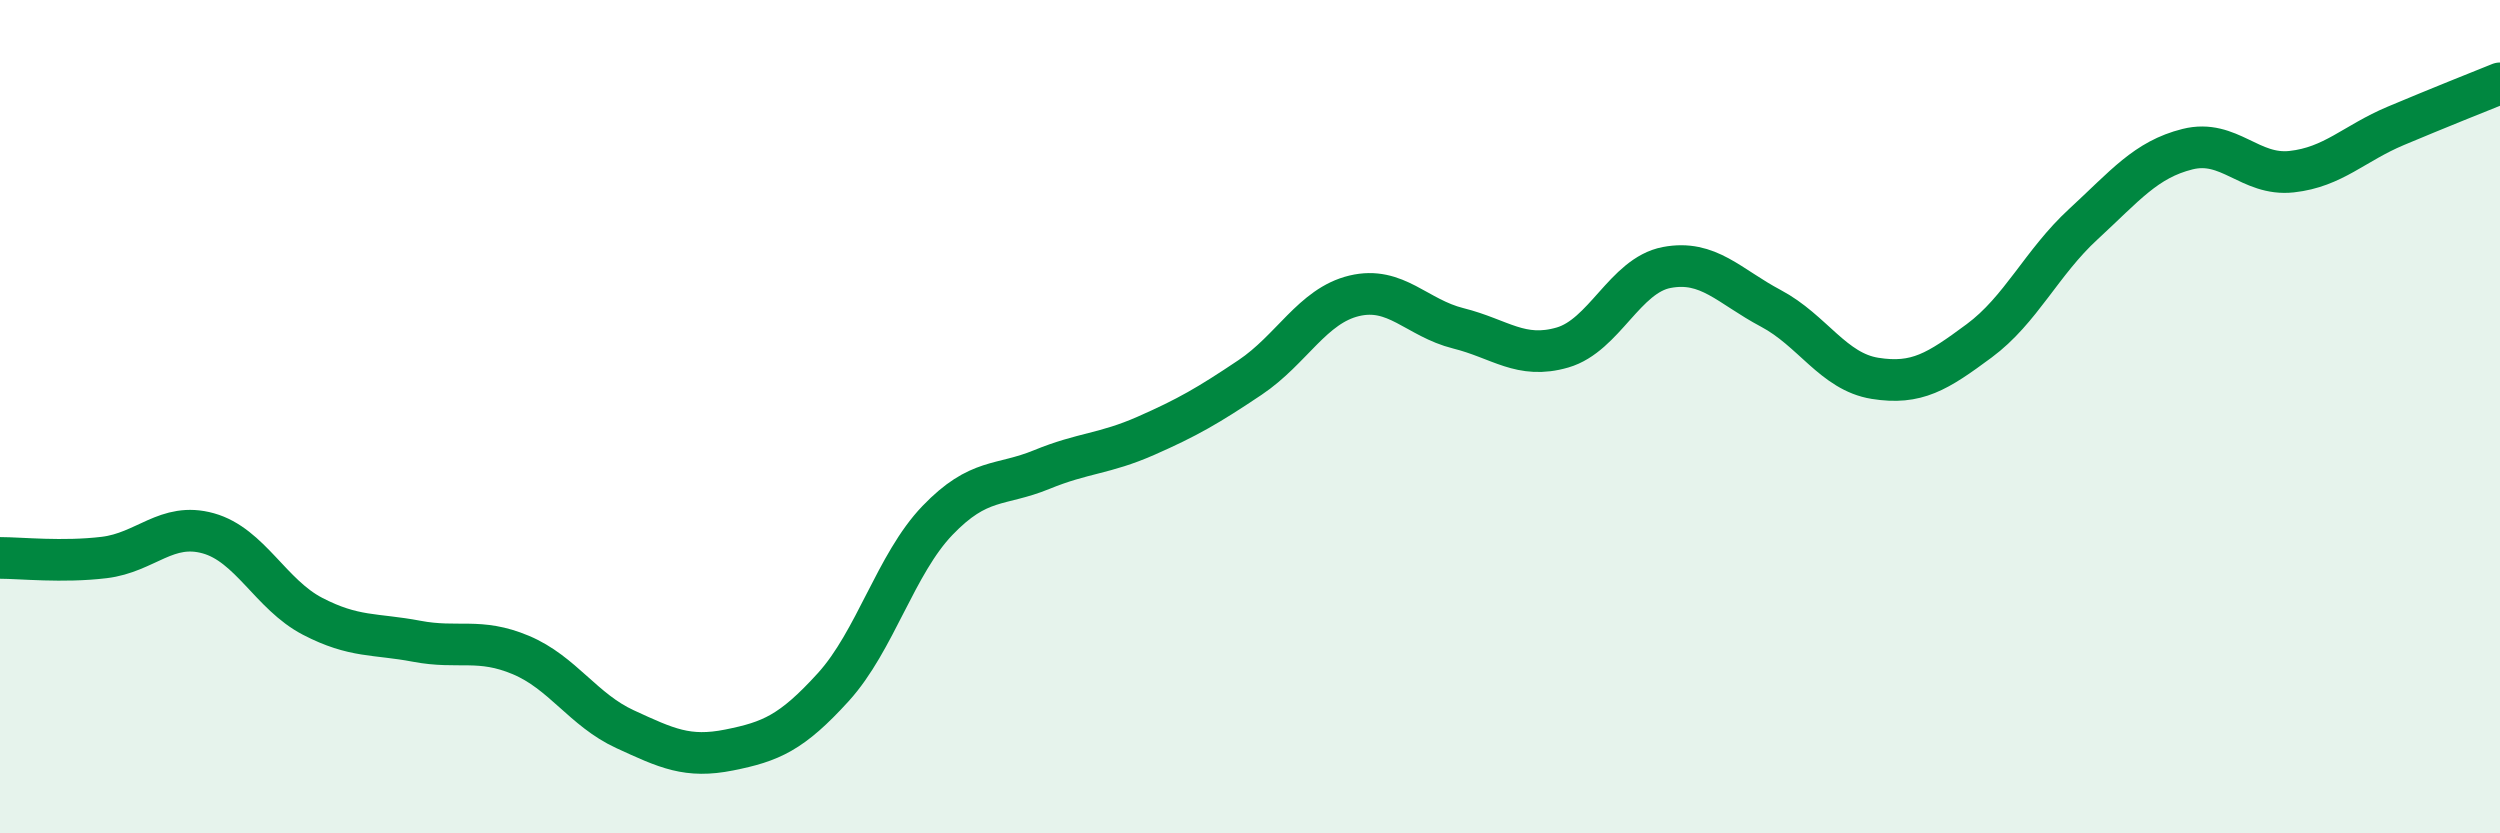 
    <svg width="60" height="20" viewBox="0 0 60 20" xmlns="http://www.w3.org/2000/svg">
      <path
        d="M 0,13.39 C 0.5,13.39 1.5,13.5 2.5,13.38 C 3.5,13.26 4,12.52 5,12.8 C 6,13.08 6.5,14.27 7.5,14.79 C 8.5,15.31 9,15.2 10,15.39 C 11,15.58 11.5,15.3 12.5,15.72 C 13.5,16.14 14,17.04 15,17.5 C 16,17.96 16.5,18.2 17.5,18 C 18.5,17.8 19,17.59 20,16.49 C 21,15.39 21.5,13.53 22.5,12.49 C 23.5,11.45 24,11.68 25,11.27 C 26,10.86 26.5,10.9 27.5,10.46 C 28.5,10.02 29,9.73 30,9.06 C 31,8.39 31.5,7.34 32.5,7.1 C 33.5,6.86 34,7.63 35,7.88 C 36,8.13 36.5,8.63 37.5,8.34 C 38.5,8.05 39,6.61 40,6.42 C 41,6.23 41.5,6.87 42.5,7.4 C 43.5,7.93 44,8.92 45,9.08 C 46,9.24 46.5,8.92 47.5,8.18 C 48.5,7.44 49,6.3 50,5.38 C 51,4.46 51.5,3.83 52.5,3.58 C 53.5,3.33 54,4.23 55,4.12 C 56,4.01 56.5,3.44 57.5,3.02 C 58.5,2.6 59.5,2.2 60,2L60 20L0 20Z"
        fill="#008740"
        opacity="0.1"
        stroke-linecap="round"
        stroke-linejoin="round"
      />
      <path
        d="M 0,13.39 C 0.5,13.39 1.5,13.5 2.5,13.38 C 3.5,13.26 4,12.52 5,12.8 C 6,13.08 6.5,14.27 7.5,14.79 C 8.5,15.31 9,15.2 10,15.39 C 11,15.58 11.5,15.3 12.5,15.72 C 13.5,16.14 14,17.04 15,17.5 C 16,17.96 16.5,18.2 17.5,18 C 18.5,17.8 19,17.59 20,16.49 C 21,15.39 21.5,13.53 22.5,12.49 C 23.5,11.45 24,11.68 25,11.27 C 26,10.86 26.5,10.9 27.5,10.46 C 28.5,10.02 29,9.73 30,9.06 C 31,8.39 31.5,7.34 32.5,7.1 C 33.5,6.86 34,7.63 35,7.88 C 36,8.13 36.5,8.63 37.5,8.34 C 38.5,8.05 39,6.61 40,6.42 C 41,6.23 41.5,6.87 42.5,7.4 C 43.5,7.93 44,8.92 45,9.08 C 46,9.24 46.5,8.92 47.5,8.18 C 48.5,7.44 49,6.3 50,5.38 C 51,4.46 51.5,3.83 52.5,3.58 C 53.5,3.33 54,4.23 55,4.12 C 56,4.01 56.5,3.44 57.5,3.02 C 58.5,2.6 59.5,2.2 60,2"
        stroke="#008740"
        stroke-width="1"
        fill="none"
        stroke-linecap="round"
        stroke-linejoin="round"
      />
    </svg>
  